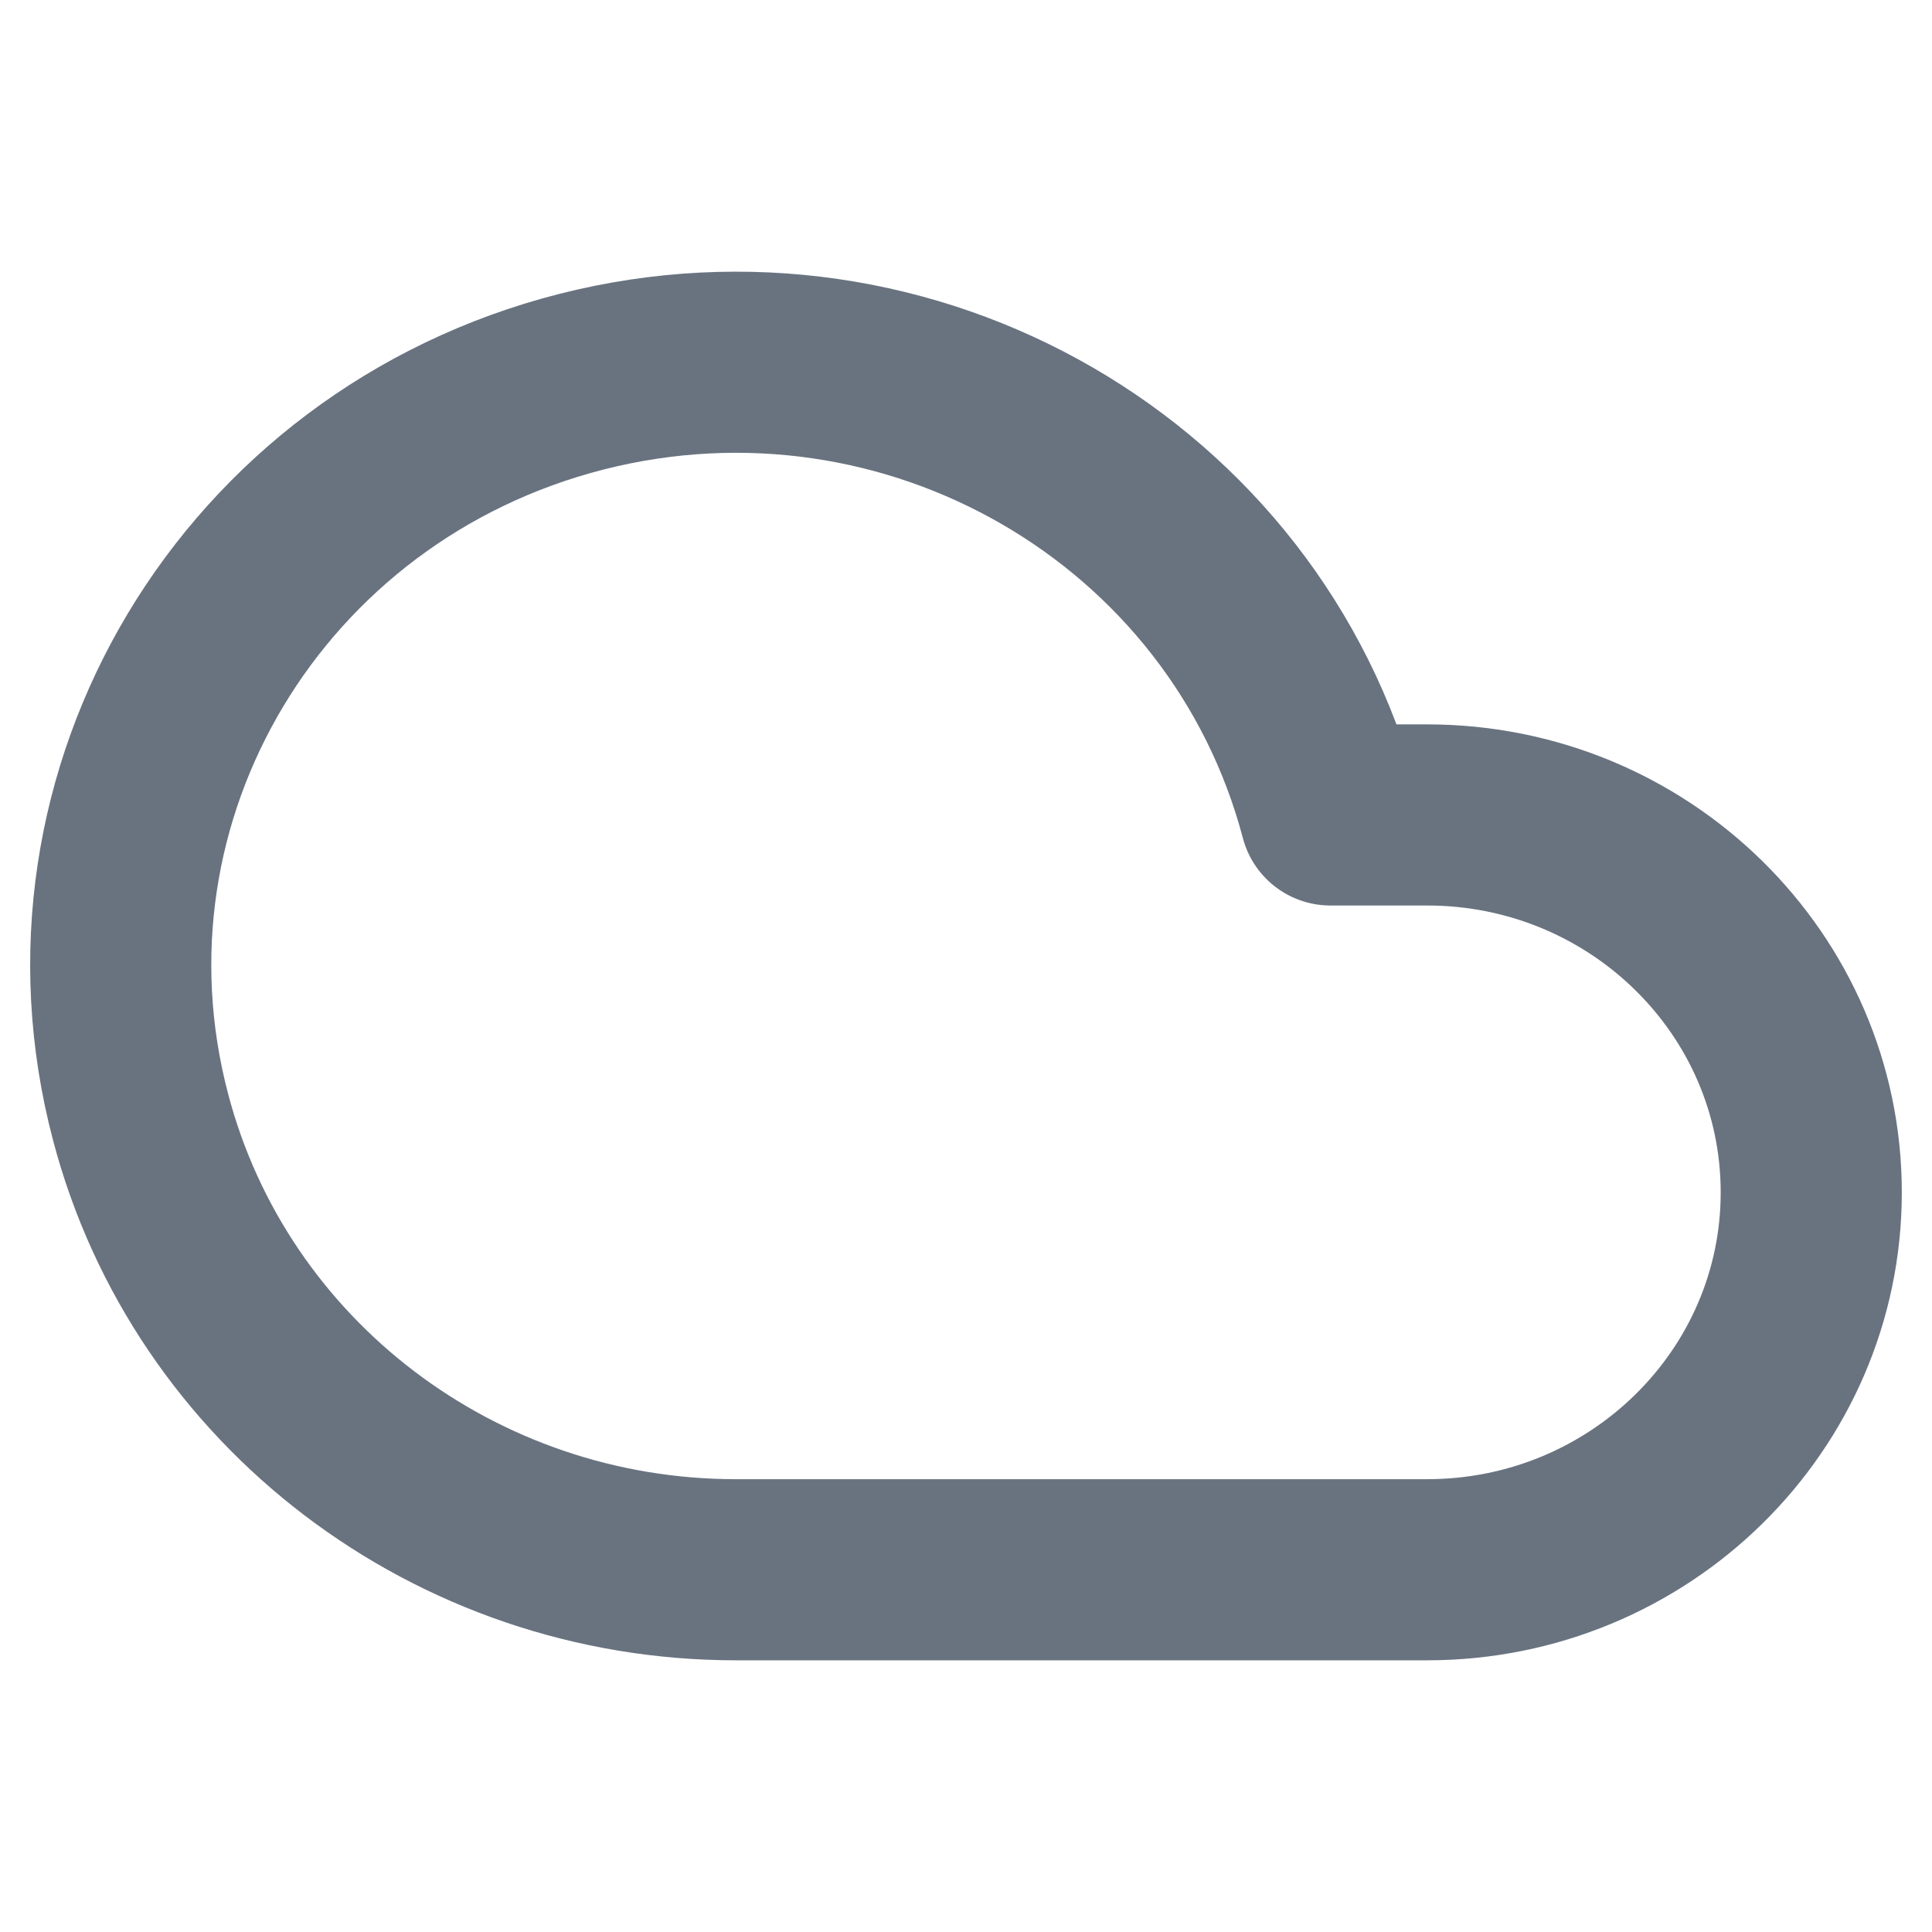 <svg width="16" height="16" viewBox="0 0 16 16" fill="none" xmlns="http://www.w3.org/2000/svg">
  <path d="M11.819 6.749H11.018C10.312 4.074 7.538 2.468 4.816 3.161C2.093 3.855 0.458 6.574 1.164 9.25C1.743 11.456 3.772 13 6.094 13H11.819C13.575 13 15 11.6 15 9.875C15 8.149 13.575 6.749 11.819 6.749Z" stroke="#697380" stroke-width="1.5" stroke-linecap="round" stroke-linejoin="round"/>
</svg>
